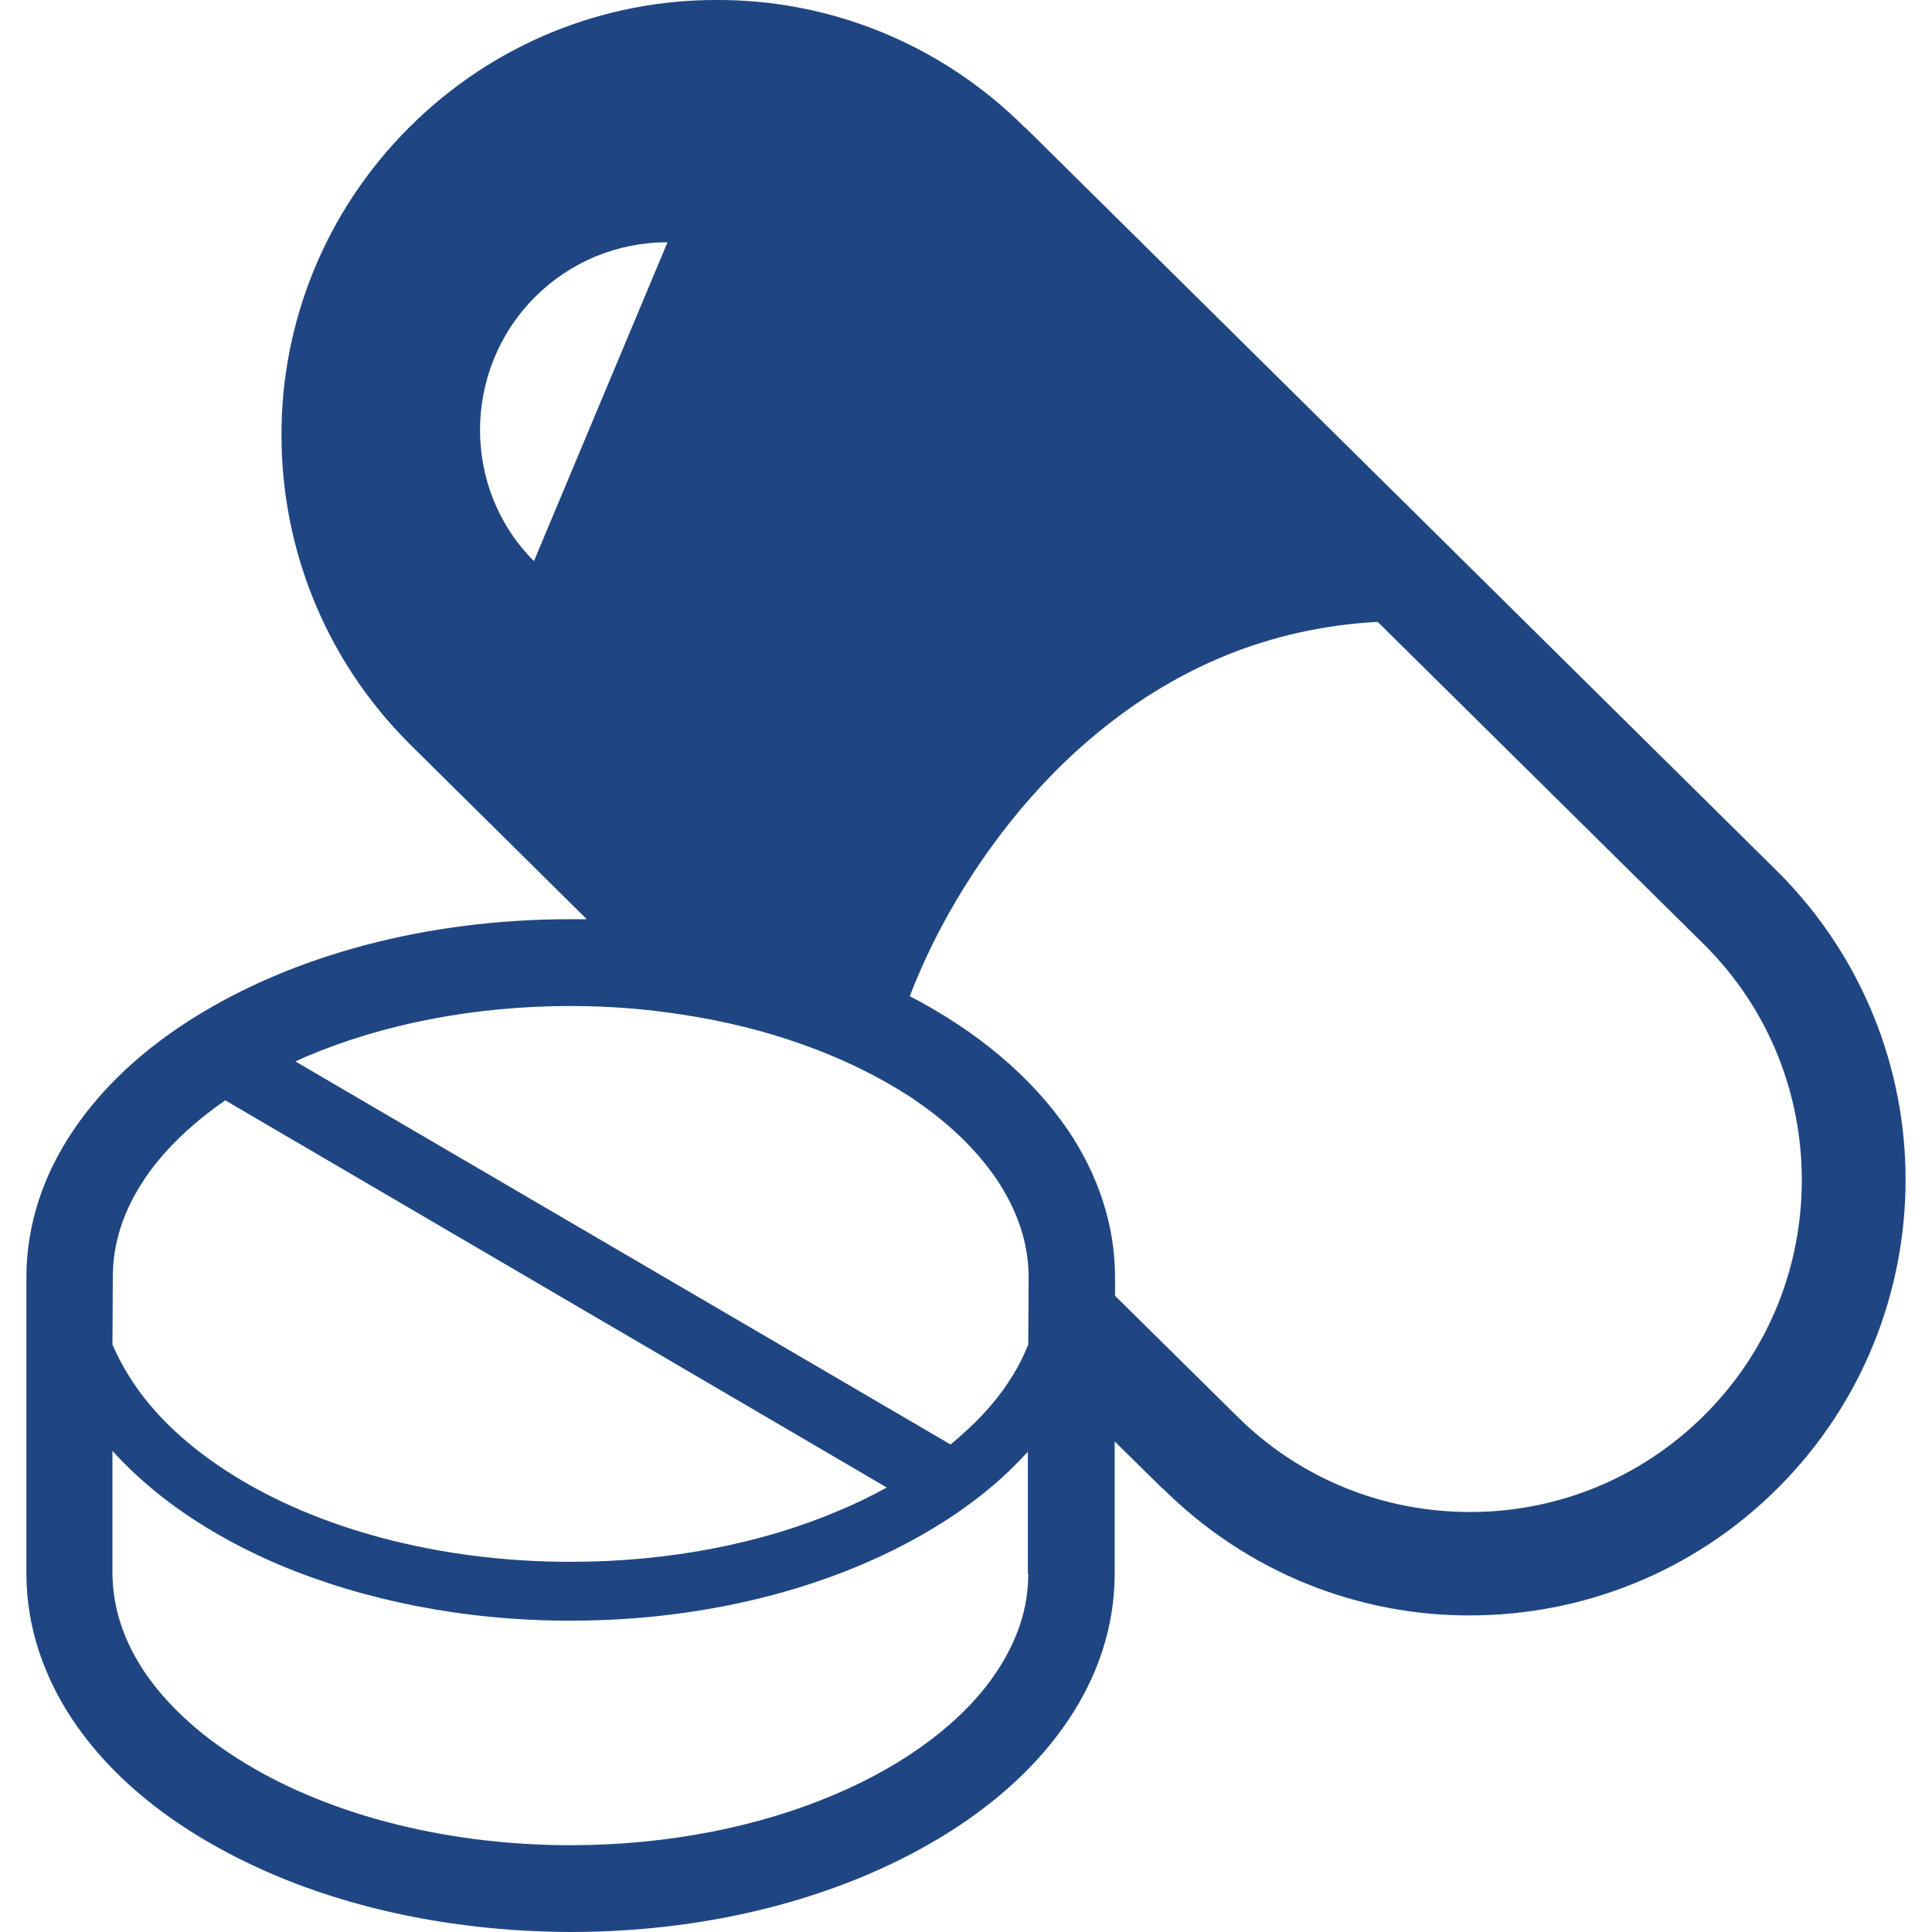 <?xml version="1.0" encoding="utf-8"?>
<!-- Generator: Adobe Illustrator 28.2.0, SVG Export Plug-In . SVG Version: 6.00 Build 0)  -->
<svg version="1.1" id="_x32_" xmlns="http://www.w3.org/2000/svg" xmlns:xlink="http://www.w3.org/1999/xlink" x="0px" y="0px"
	 viewBox="0 0 512 512" style="enable-background:new 0 0 512 512;" xml:space="preserve">
<style type="text/css">
	.st0{fill:#1F4682;}
</style>
<g>
	<path class="st0" d="M471.2,231.1L271.6,33.7l0,0.1C249.1,11.3,219.5-0.1,190,0c-29.5-0.1-59.1,11.3-81.6,33.8
		c-22.5,22.5-33.9,52.1-33.8,81.6c0,29.5,11.3,59.1,33.8,81.6l47.1,46.6c-1.4,0-2.8,0-4.3,0c-38.6,0-73.7,9.7-100,26.2
		C38.1,278,27.2,288,19.4,299.6C11.6,311.1,7,324.4,7,338.4v78.7c0,14,4.6,27.3,12.4,38.9c11.7,17.4,30.4,31.1,53.1,40.8
		c22.8,9.7,49.8,15.1,78.7,15.2c38.6,0,73.7-9.8,99.9-26.2c13.1-8.2,24.1-18.2,31.9-29.8c7.8-11.5,12.4-24.8,12.4-38.9V382
		l12.6,12.4l0-0.1c22.5,22.5,52.1,33.9,81.6,33.8c29.5,0,59.1-11.3,81.6-33.8c22.5-22.5,33.8-52.1,33.8-81.7
		C505,283.2,493.7,253.6,471.2,231.1z M141.5,148.7c-19.1-19.1-19.1-50.6,0.3-70c9.3-9.3,21.8-14.5,35.1-14.5L141.5,148.7z
		 M29.9,338.4c0-9,2.8-17.6,8.5-26.1c5-7.4,12.2-14.4,21.3-20.7L235,394.2c-4,2.2-8.2,4.3-12.6,6.1c-20.1,8.6-44.7,13.6-71.2,13.6
		c-35.4,0-67.3-9-89.8-23.2c-11.3-7.1-20.2-15.4-26.1-24.3c-2.2-3.3-4-6.6-5.5-10.1L29.9,338.4L29.9,338.4z M272.5,417.1
		c0,9-2.8,17.6-8.5,26.1c-8.4,12.6-23.4,24.2-43.1,32.5c-19.6,8.3-43.7,13.3-69.7,13.3c-34.7,0-66-8.9-87.8-22.7
		c-10.9-6.8-19.4-14.8-25.1-23.2c-5.6-8.4-8.4-17-8.5-26.1v-32.5c11.1,12.3,26.2,22.5,44,30.1c22.3,9.4,48.8,14.9,77.3,14.9
		c38,0,72.4-9.6,98-25.6c9-5.6,16.8-12,23.3-19.2V417.1z M272.5,356.4c-0.3,0.7-0.6,1.3-0.9,2c-1.2,2.8-2.7,5.4-4.5,8.1
		c-3.8,5.8-9,11.2-15.2,16.3L78.3,281.3c1.1-0.5,2.1-1,3.1-1.4c19.6-8.3,43.7-13.3,69.8-13.3c10.3,0,20.2,0.8,29.7,2.3
		c22.6,3.4,42.7,10.8,58.1,20.4c1.9,1.1,3.7,2.4,5.4,3.6c8.3,5.9,14.8,12.5,19.5,19.3c0.1,0.1,0.2,0.2,0.2,0.3
		c5.6,8.4,8.5,17,8.5,26.1L272.5,356.4L272.5,356.4z M451.8,374.9c-17.2,17.2-39.6,25.8-62.2,25.8c-22.6,0-45-8.5-62.2-25.8l0,0
		l-31.9-31.5v-4.9c0-14-4.6-27.3-12.4-38.9c-9.8-14.4-24.3-26.4-42-35.6c2.2-5.7,5-12,8.4-18.4c9.7-18.2,24.3-38,43.6-53.2
		c19.2-15.2,42.8-26,72-27.6l86.7,85.7h0c17.2,17.2,25.7,39.7,25.7,62.2C477.5,335.3,469,357.7,451.8,374.9z"/>
</g>
</svg>
